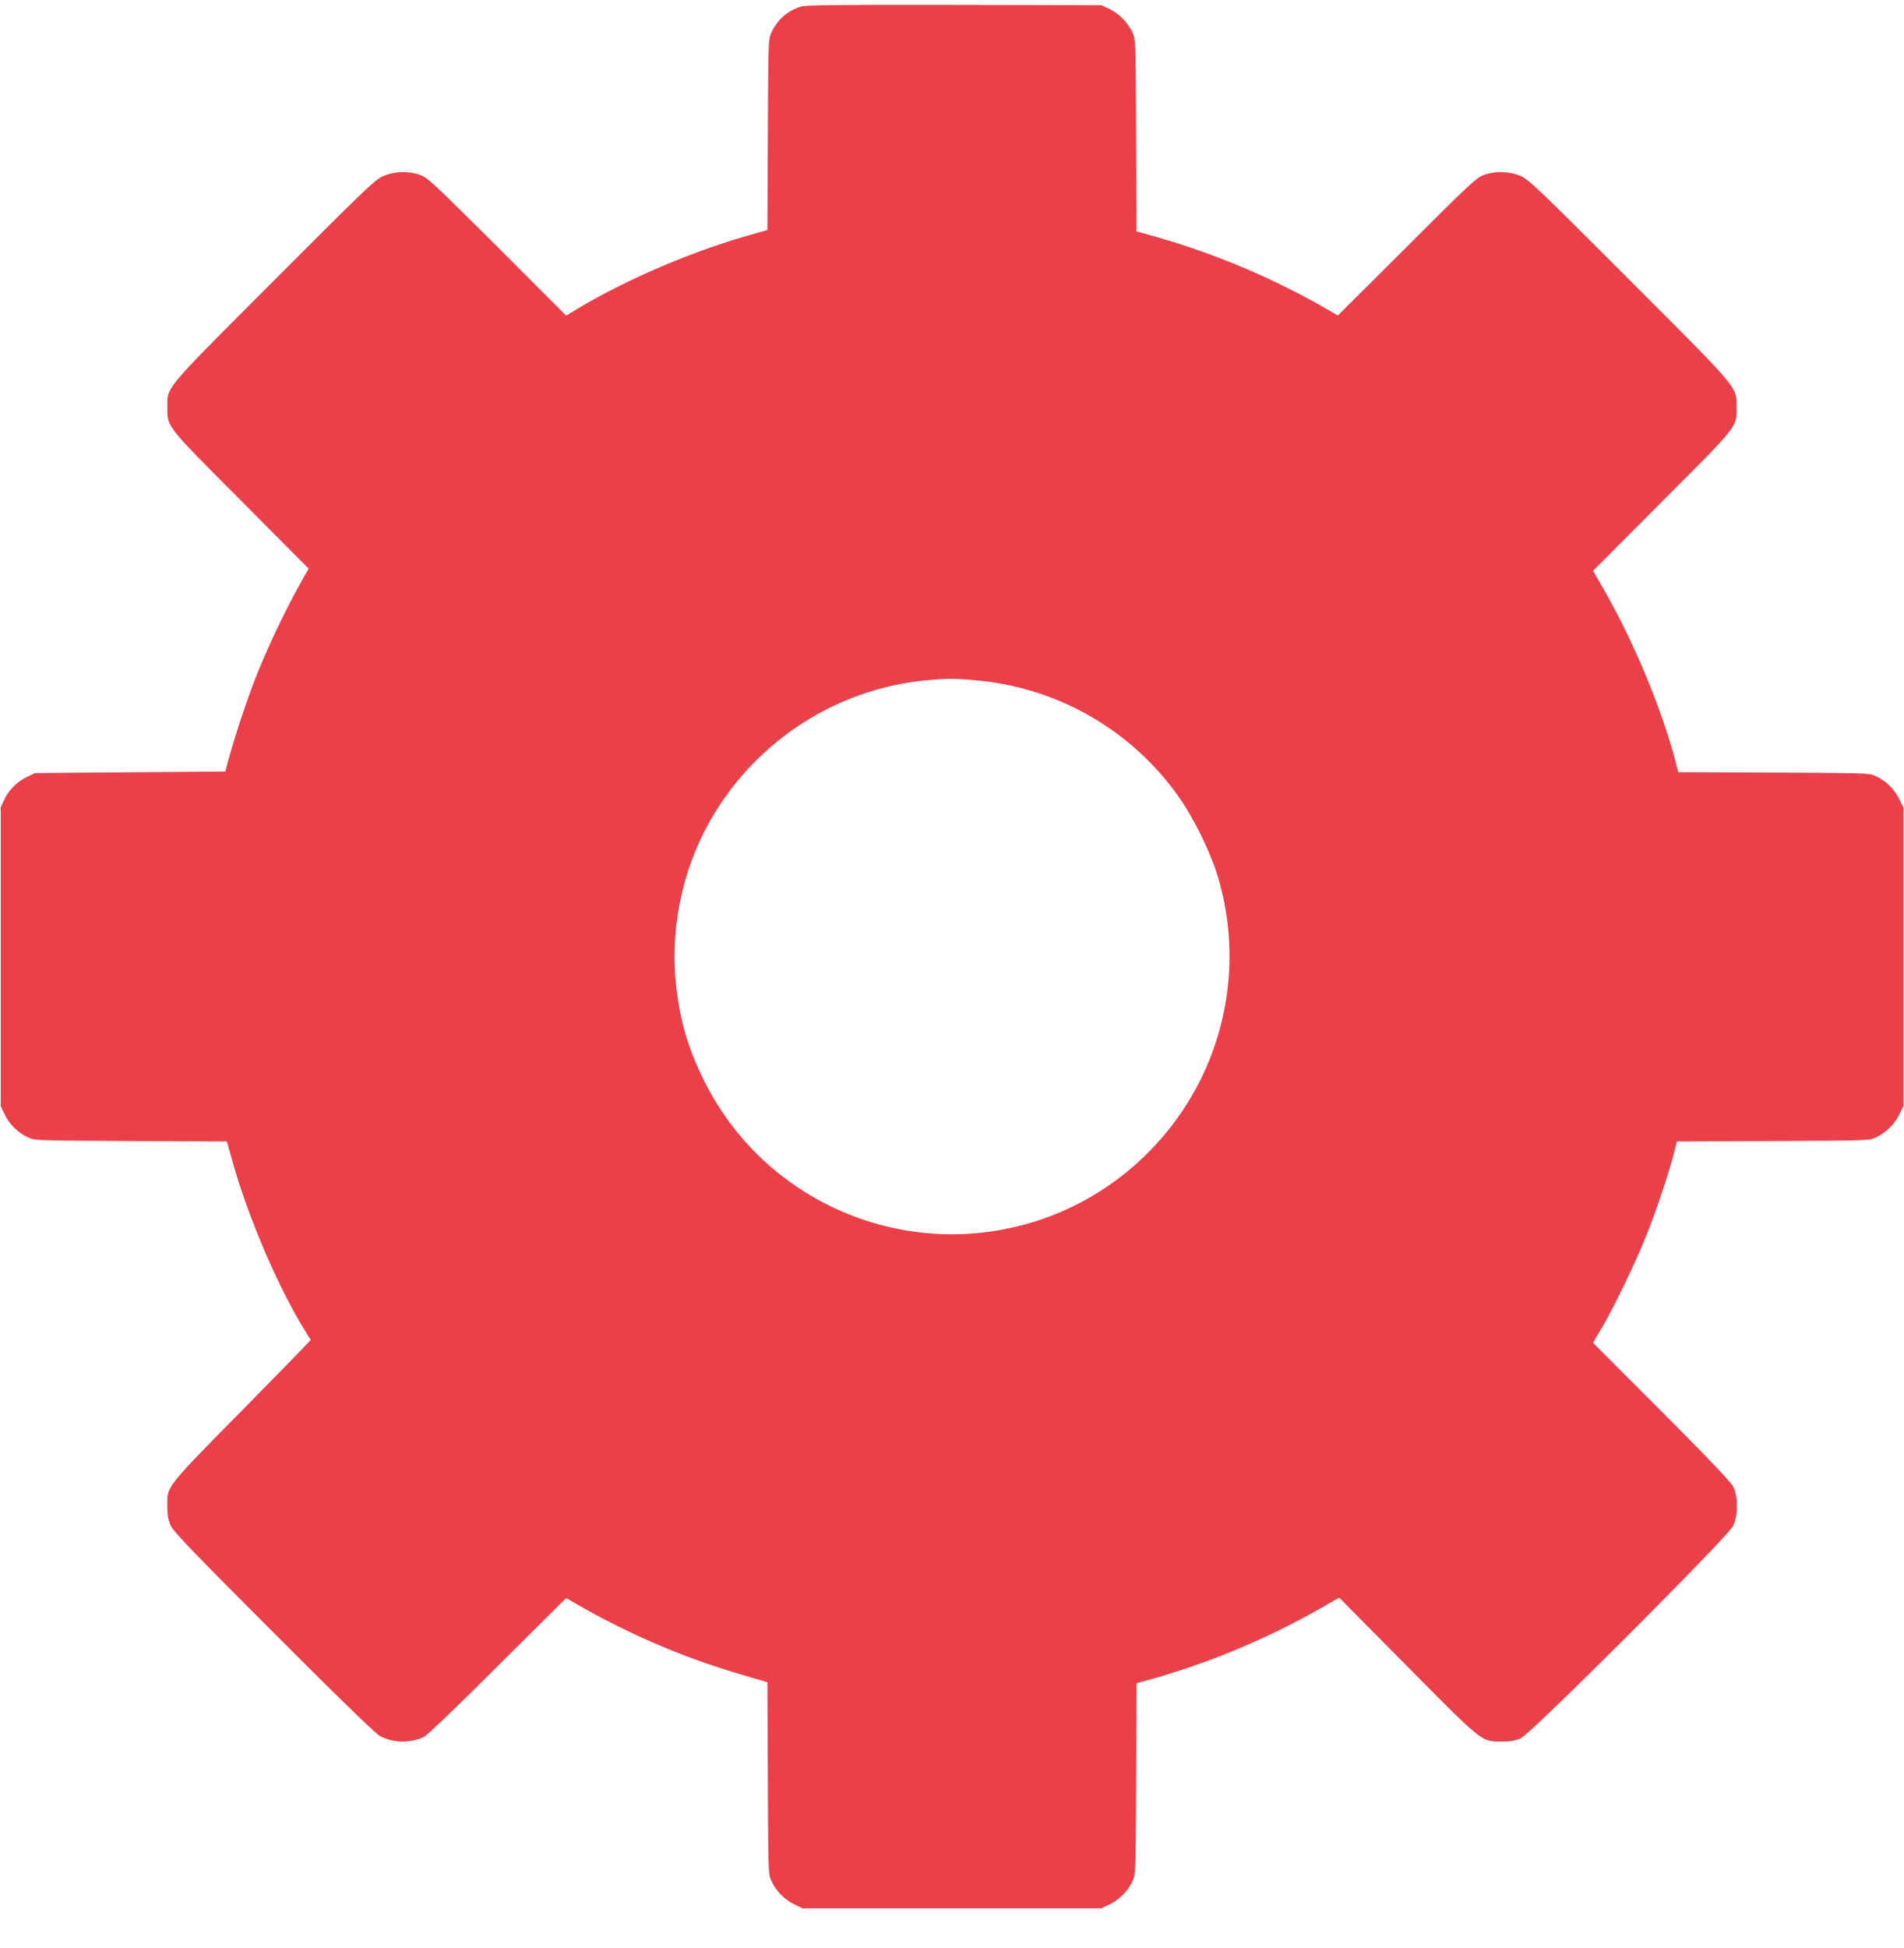 <svg xmlns="http://www.w3.org/2000/svg" width="44" height="45" fill="none"><g clip-path="url(#a)"><path fill="#EB404A" d="M18.51.151q-.472.15-.683.602c-.072.155-.072.192-.083 2.361l-.01 2.2-.35.1c-1.334.371-2.871 1.024-4.009 1.702l-.292.175-1.598-1.599C9.975 4.19 9.872 4.095 9.694 4.037a1.2 1.2 0 0 0-.846.034c-.182.082-.447.337-2.51 2.403-2.564 2.568-2.467 2.454-2.47 2.911 0 .489-.06.413 1.697 2.176l1.568 1.575-.083.144a20 20 0 0 0-1.13 2.344 22 22 0 0 0-.65 1.96l-.062.24-2.2.018-2.2.017-.196.096c-.224.11-.416.306-.523.536l-.072.158v6.91l.096.196c.11.223.306.416.537.522.154.072.192.072 2.375.083l2.217.01.148.52c.357 1.254 1.031 2.832 1.64 3.822l.15.244-.195.206c-.107.113-.615.632-1.124 1.151-2.097 2.128-1.994 2.001-1.994 2.493.004.216.02.31.083.447.065.137.55.642 2.389 2.481 1.58 1.582 2.354 2.331 2.454 2.38.31.154.677.16.997.016.079-.037.715-.646 1.708-1.636l1.585-1.574.392.223a17.4 17.4 0 0 0 3.702 1.557l.557.162.01 2.217c.01 2.183.01 2.22.083 2.375.106.23.299.427.522.537l.196.096h6.91l.196-.096c.223-.11.416-.306.522-.537.072-.154.072-.192.083-2.361l.01-2.207.213-.058a17.6 17.6 0 0 0 4.077-1.695l.392-.224 1.567 1.582c1.767 1.784 1.715 1.742 2.187 1.742.216 0 .312-.017.446-.079.251-.116 4.778-4.647 4.902-4.901.117-.245.117-.688 0-.911-.051-.104-.598-.678-1.657-1.74l-1.58-1.581.192-.327c.292-.488.807-1.56 1.058-2.196.227-.57.51-1.423.626-1.88l.065-.248 2.218-.01c2.186-.01 2.224-.01 2.378-.083.23-.106.426-.299.536-.522l.097-.196v-6.91l-.096-.195a1.15 1.15 0 0 0-.537-.523c-.154-.072-.192-.072-2.361-.082l-2.207-.01-.038-.152c-.313-1.238-.962-2.815-1.684-4.073l-.245-.427 1.596-1.602c1.787-1.79 1.725-1.711 1.718-2.2-.003-.46.08-.364-2.482-2.928-2.045-2.046-2.313-2.304-2.495-2.386a1.2 1.2 0 0 0-.846-.034c-.179.058-.282.154-1.787 1.657l-1.602 1.595-.392-.227a17.7 17.7 0 0 0-3.84-1.599l-.42-.117-.01-2.217c-.01-2.19-.01-2.22-.085-2.379a1.18 1.18 0 0 0-.537-.546L25.455.12 22.052.113C19.374.11 18.617.117 18.51.151m3.988 15.562a6.41 6.41 0 0 1 4.847 2.85 8 8 0 0 1 .74 1.505 6.41 6.41 0 0 1-1.462 6.466 6.39 6.39 0 0 1-7.339 1.375 6.36 6.36 0 0 1-3.042-3.004c-.378-.77-.56-1.45-.636-2.338a6.4 6.4 0 0 1 .12-1.787c.571-2.743 2.919-4.823 5.724-5.067.47-.041.588-.041 1.048 0"/></g><defs><clipPath id="a"><path fill="#fff" d="M0 .104h44v44H0z"/></clipPath></defs></svg>